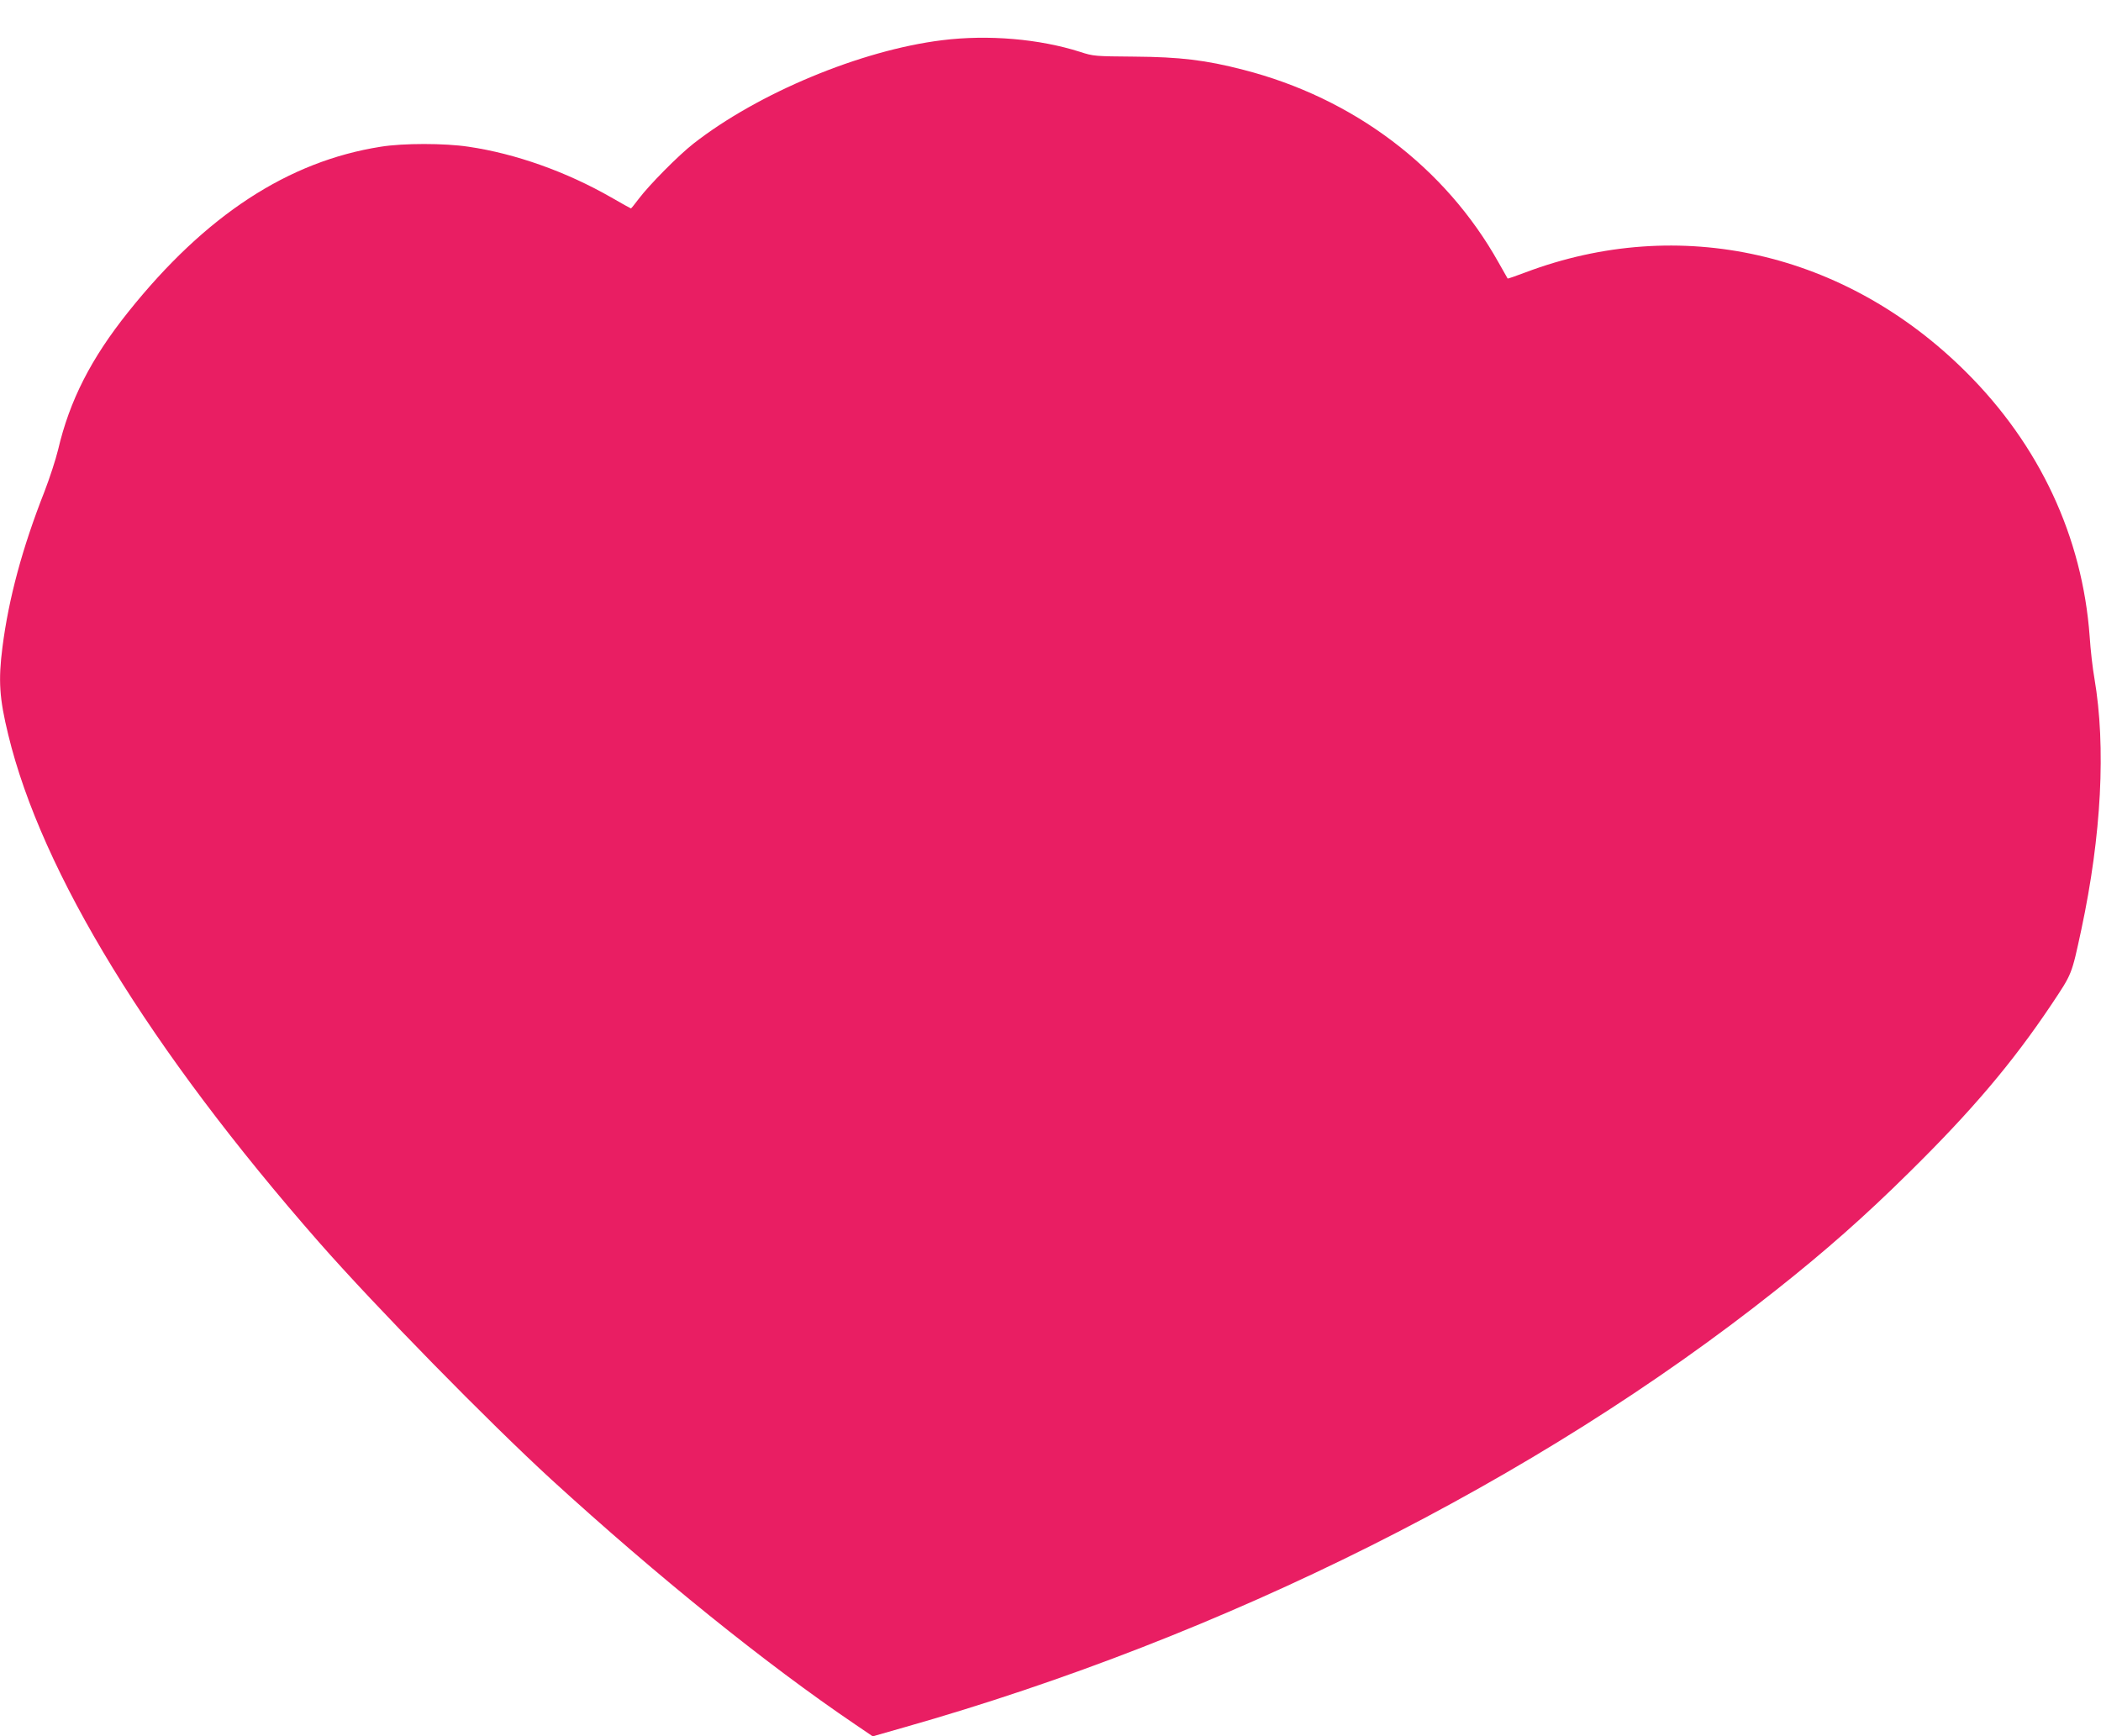 <?xml version="1.0" standalone="no"?>
<!DOCTYPE svg PUBLIC "-//W3C//DTD SVG 20010904//EN"
 "http://www.w3.org/TR/2001/REC-SVG-20010904/DTD/svg10.dtd">
<svg version="1.0" xmlns="http://www.w3.org/2000/svg"
 width="1280pt" height="1058pt" viewBox="0 0 1280 1058"
 preserveAspectRatio="xMidYMid meet">
<g transform="translate(0,1058) scale(0.1,-0.1)"
fill="#e91e63" stroke="none">
<path d="M5740 10335 c-495 -61 -1121 -322 -1515 -630 -91 -71 -270 -252 -334
-337 -24 -32 -45 -58 -47 -58 -2 0 -56 30 -120 67 -274 157 -584 267 -870 309
-146 22 -398 22 -534 0 -565 -89 -1067 -417 -1538 -1006 -228 -285 -358 -541
-428 -840 -14 -58 -51 -172 -83 -255 -135 -343 -218 -651 -256 -948 -26 -203
-19 -312 35 -533 203 -841 862 -1917 1894 -3094 346 -394 1031 -1093 1416
-1446 646 -590 1306 -1123 1851 -1492 l106 -72 189 54 c1958 556 3854 1506
5314 2665 303 240 542 451 809 715 386 380 631 670 869 1025 127 191 122 178
182 456 123 576 151 1114 80 1531 -11 61 -24 176 -29 255 -44 607 -305 1167
-755 1614 -735 731 -1745 959 -2683 605 -58 -22 -107 -39 -108 -37 -1 1 -25
45 -55 97 -325 581 -884 1003 -1556 1175 -228 59 -386 78 -664 80 -237 2 -248
2 -330 29 -248 79 -559 106 -840 71z"/>
</g>
</svg>

